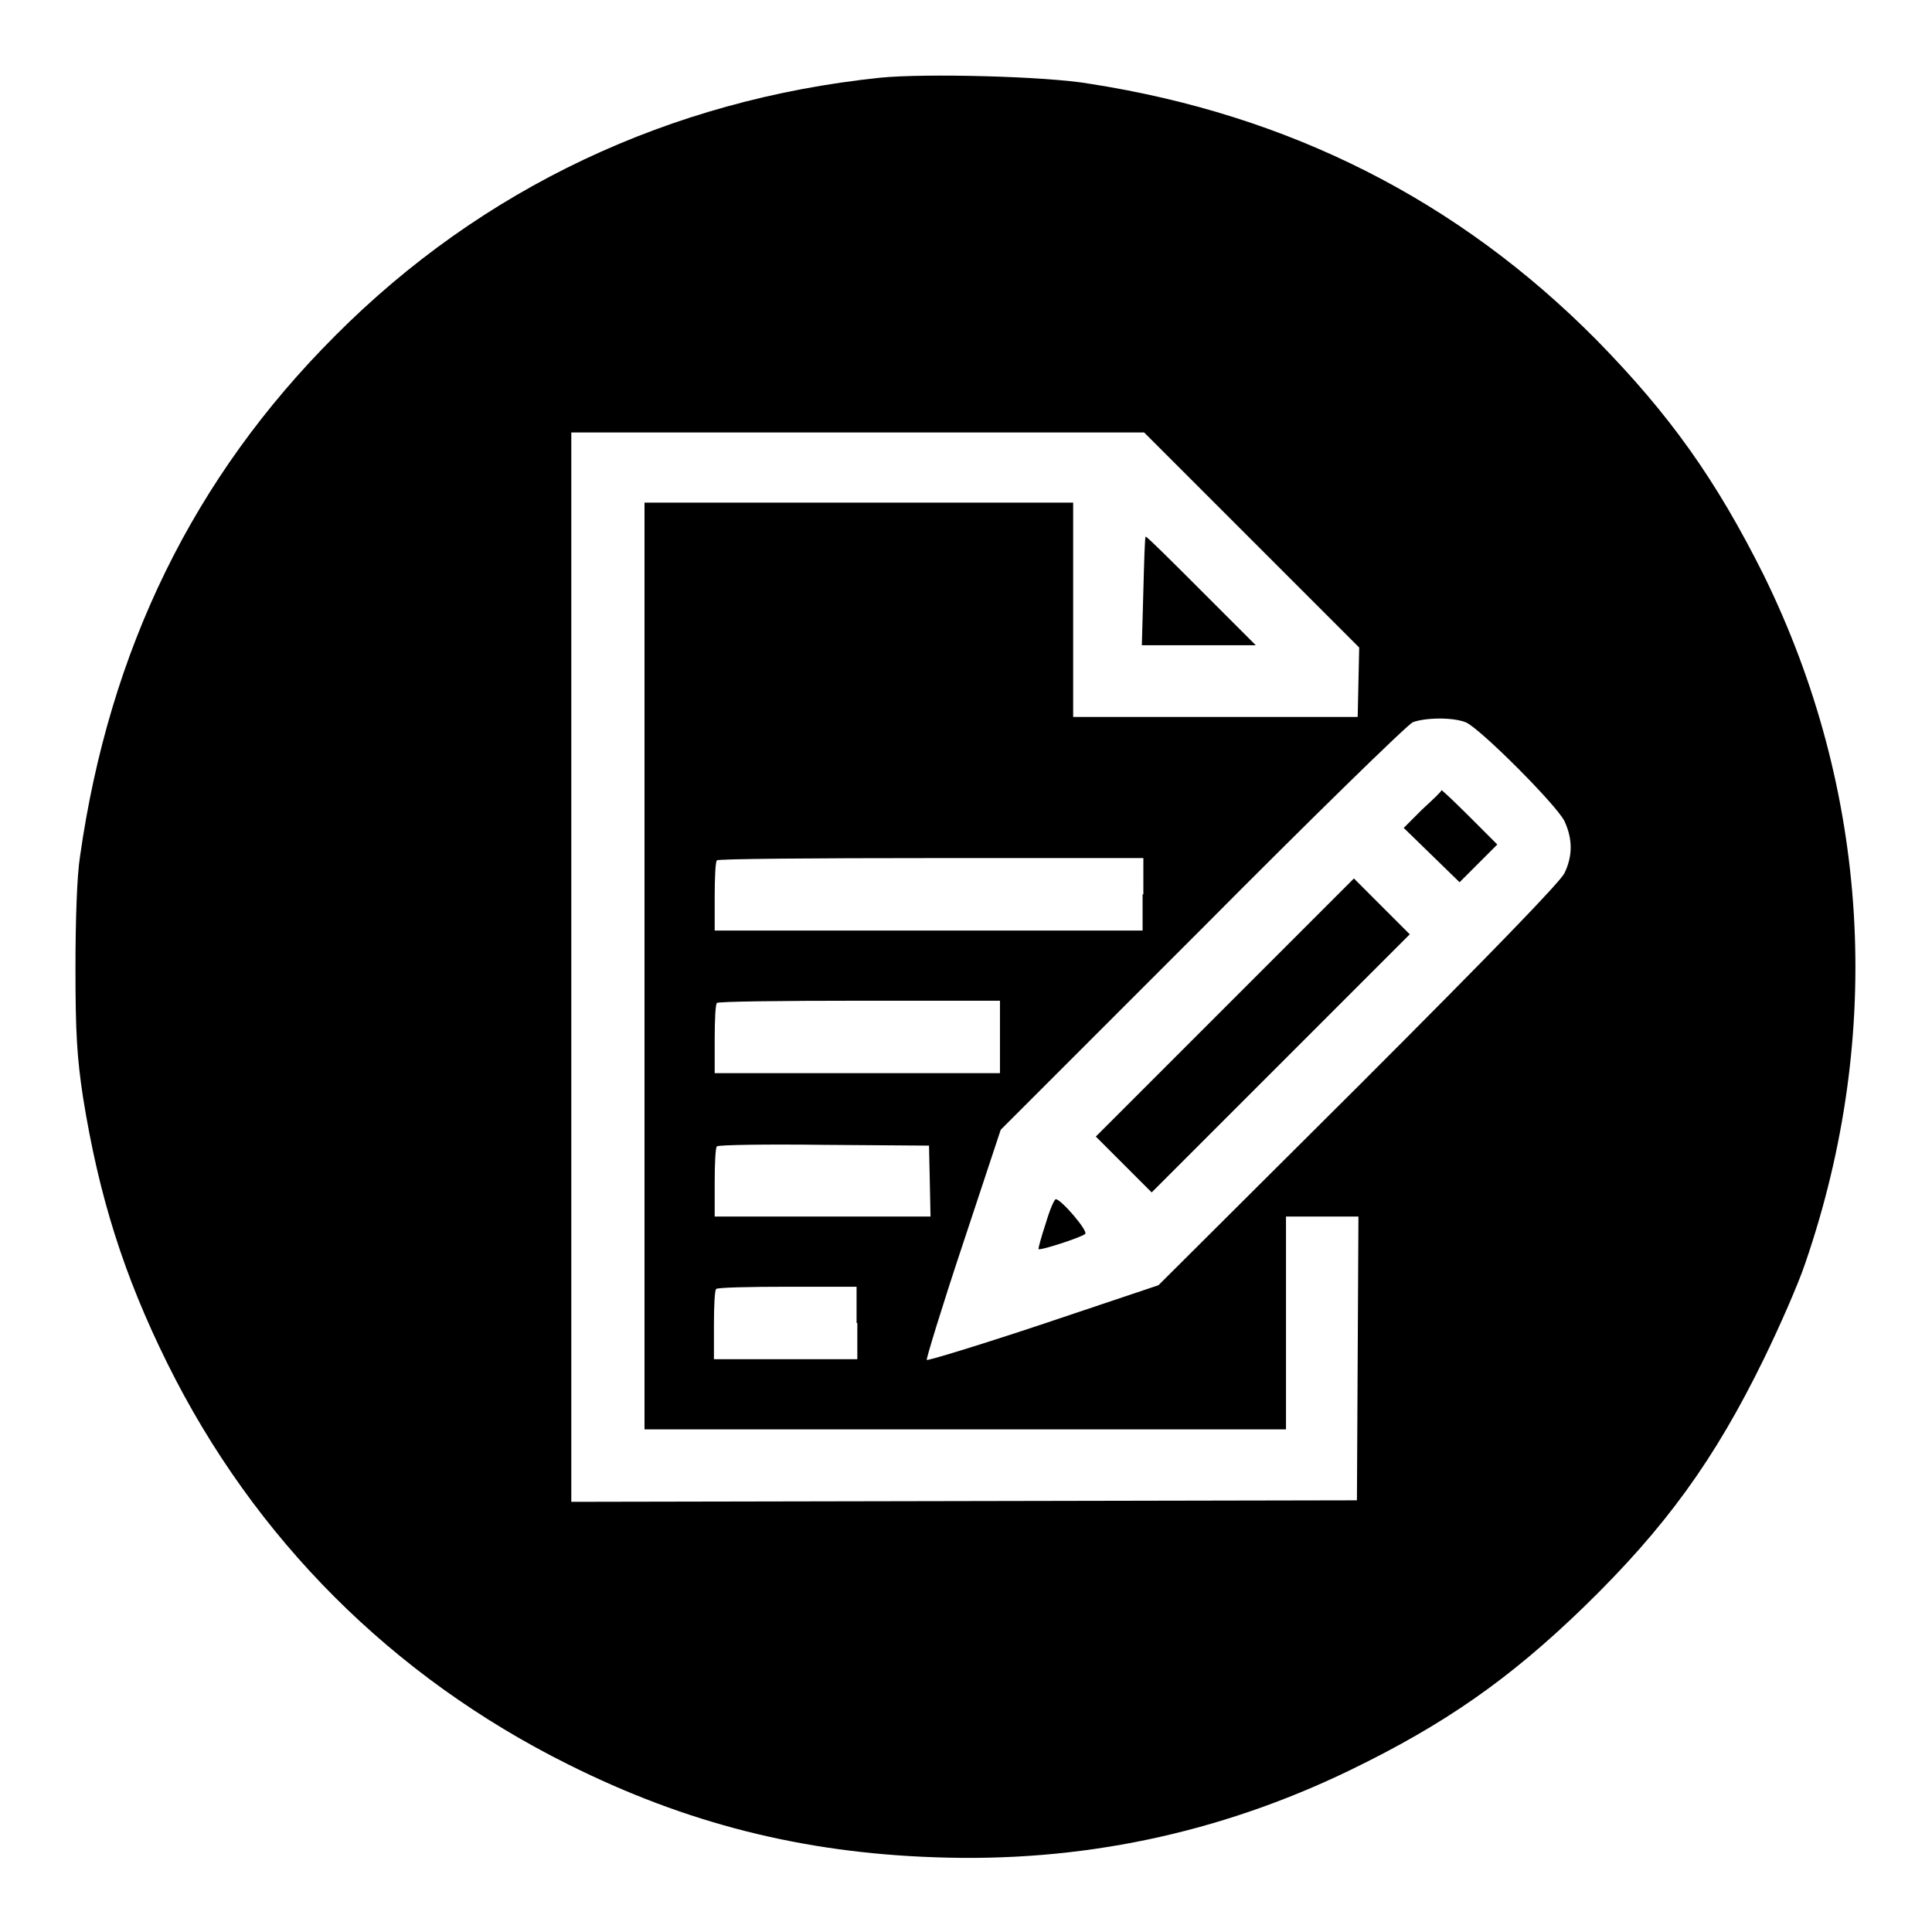 <?xml version="1.0" encoding="utf-8"?>
<!-- Svg Vector Icons : http://www.onlinewebfonts.com/icon -->
<!DOCTYPE svg PUBLIC "-//W3C//DTD SVG 1.1//EN" "http://www.w3.org/Graphics/SVG/1.1/DTD/svg11.dtd">
<svg version="1.1" xmlns="http://www.w3.org/2000/svg" xmlns:xlink="http://www.w3.org/1999/xlink" x="0px" y="0px" viewBox="0 0 256 256" enable-background="new 0 0 256 256" xml:space="preserve">
<g><g><g><path fill="#000000" d="M116.6,10.3c-27.8,2.9-52.7,14.6-72.2,34.2c-18.7,18.7-29.9,41.5-33.8,69c-0.4,2.5-0.6,8.4-0.6,14.8c0,8.6,0.2,11.8,1,17.1c2.1,13.1,5.4,23.6,11.2,35.3c11.5,23.2,29.8,41.5,53.1,53.1c15.6,7.8,31,11.7,48.6,12.3c19.2,0.7,37.5-3.1,54.9-11.5c12.6-6.1,21.2-12.1,31.1-21.7c10.8-10.5,17.3-19.5,23.8-32.8c2.1-4.3,4.6-10,5.5-12.7c10.5-30.5,8.5-62.7-5.5-91.2c-6.3-12.6-12.4-21.2-22.1-31.1c-18.4-18.6-40.8-29.9-67.2-34C138.7,10.1,122.5,9.7,116.6,10.3z M165.9,71.6l14.2,14.2l-0.1,4.6l-0.1,4.6L161,95l-18.8,0V80.8V66.6h-28.4H85.4V128v61.4h42.5h42.5v-14.1v-14.1h4.8h4.8l-0.1,18.8l-0.1,18.8l-52,0.1L75.7,199v-70.8V57.3h38h37.9L165.9,71.6z M194.2,95.7c1.8,0.7,12,10.9,13.1,13.1c1.1,2.4,1.1,4.6,0,6.9c-0.6,1.2-9.5,10.4-27.3,28.2l-26.5,26.4l-15.2,5.1c-8.4,2.8-15.3,4.9-15.5,4.8c-0.1-0.1,2-7,4.8-15.4l5-15.1l26.6-26.6c14.6-14.7,27.2-27,28-27.4C188.8,95.1,192.4,95,194.2,95.7z M151.4,118.5v4.8H123H94.7v-4.5c0-2.5,0.1-4.7,0.3-4.8c0.1-0.2,12.9-0.3,28.4-0.3h28.1V118.5L151.4,118.5z M132.5,137.4v4.8h-18.9H94.7v-4.5c0-2.5,0.1-4.7,0.3-4.8c0.1-0.2,8.7-0.3,18.9-0.3h18.6V137.4z M123.2,156.4l0.1,4.8H109H94.7v-4.5c0-2.5,0.1-4.7,0.3-4.8c0.2-0.2,6.6-0.3,14.2-0.2l13.9,0.1L123.2,156.4z M113.6,175.3v4.8h-9.5h-9.5v-4.5c0-2.5,0.1-4.7,0.3-4.8c0.1-0.2,4.4-0.3,9.5-0.3h9.1V175.3z"/><path fill="#000000" d="M151.5,78.3l-0.2,7.2h7.6h7.5l-7.2-7.2c-3.9-3.9-7.2-7.2-7.4-7.2C151.7,71.2,151.6,74.4,151.5,78.3z"/><path fill="#000000" d="M188.4,107.3l-2.4,2.4l3.7,3.6l3.7,3.6l2.5-2.5l2.5-2.5l-3.6-3.6c-2-2-3.7-3.6-3.8-3.6C191,104.9,189.8,106,188.4,107.3z"/><path fill="#000000" d="M162.3,133.5l-17.1,17.1l3.7,3.7l3.7,3.7l17.1-17.1l17.1-17.1l-3.7-3.7l-3.7-3.7L162.3,133.5z"/><path fill="#000000" d="M138.6,162c-0.6,1.8-1,3.3-1,3.5c0,0.3,5.6-1.5,6.2-2c0.4-0.4-3.2-4.6-3.9-4.6C139.7,158.9,139.1,160.3,138.6,162z"/></g></g></g>
</svg>